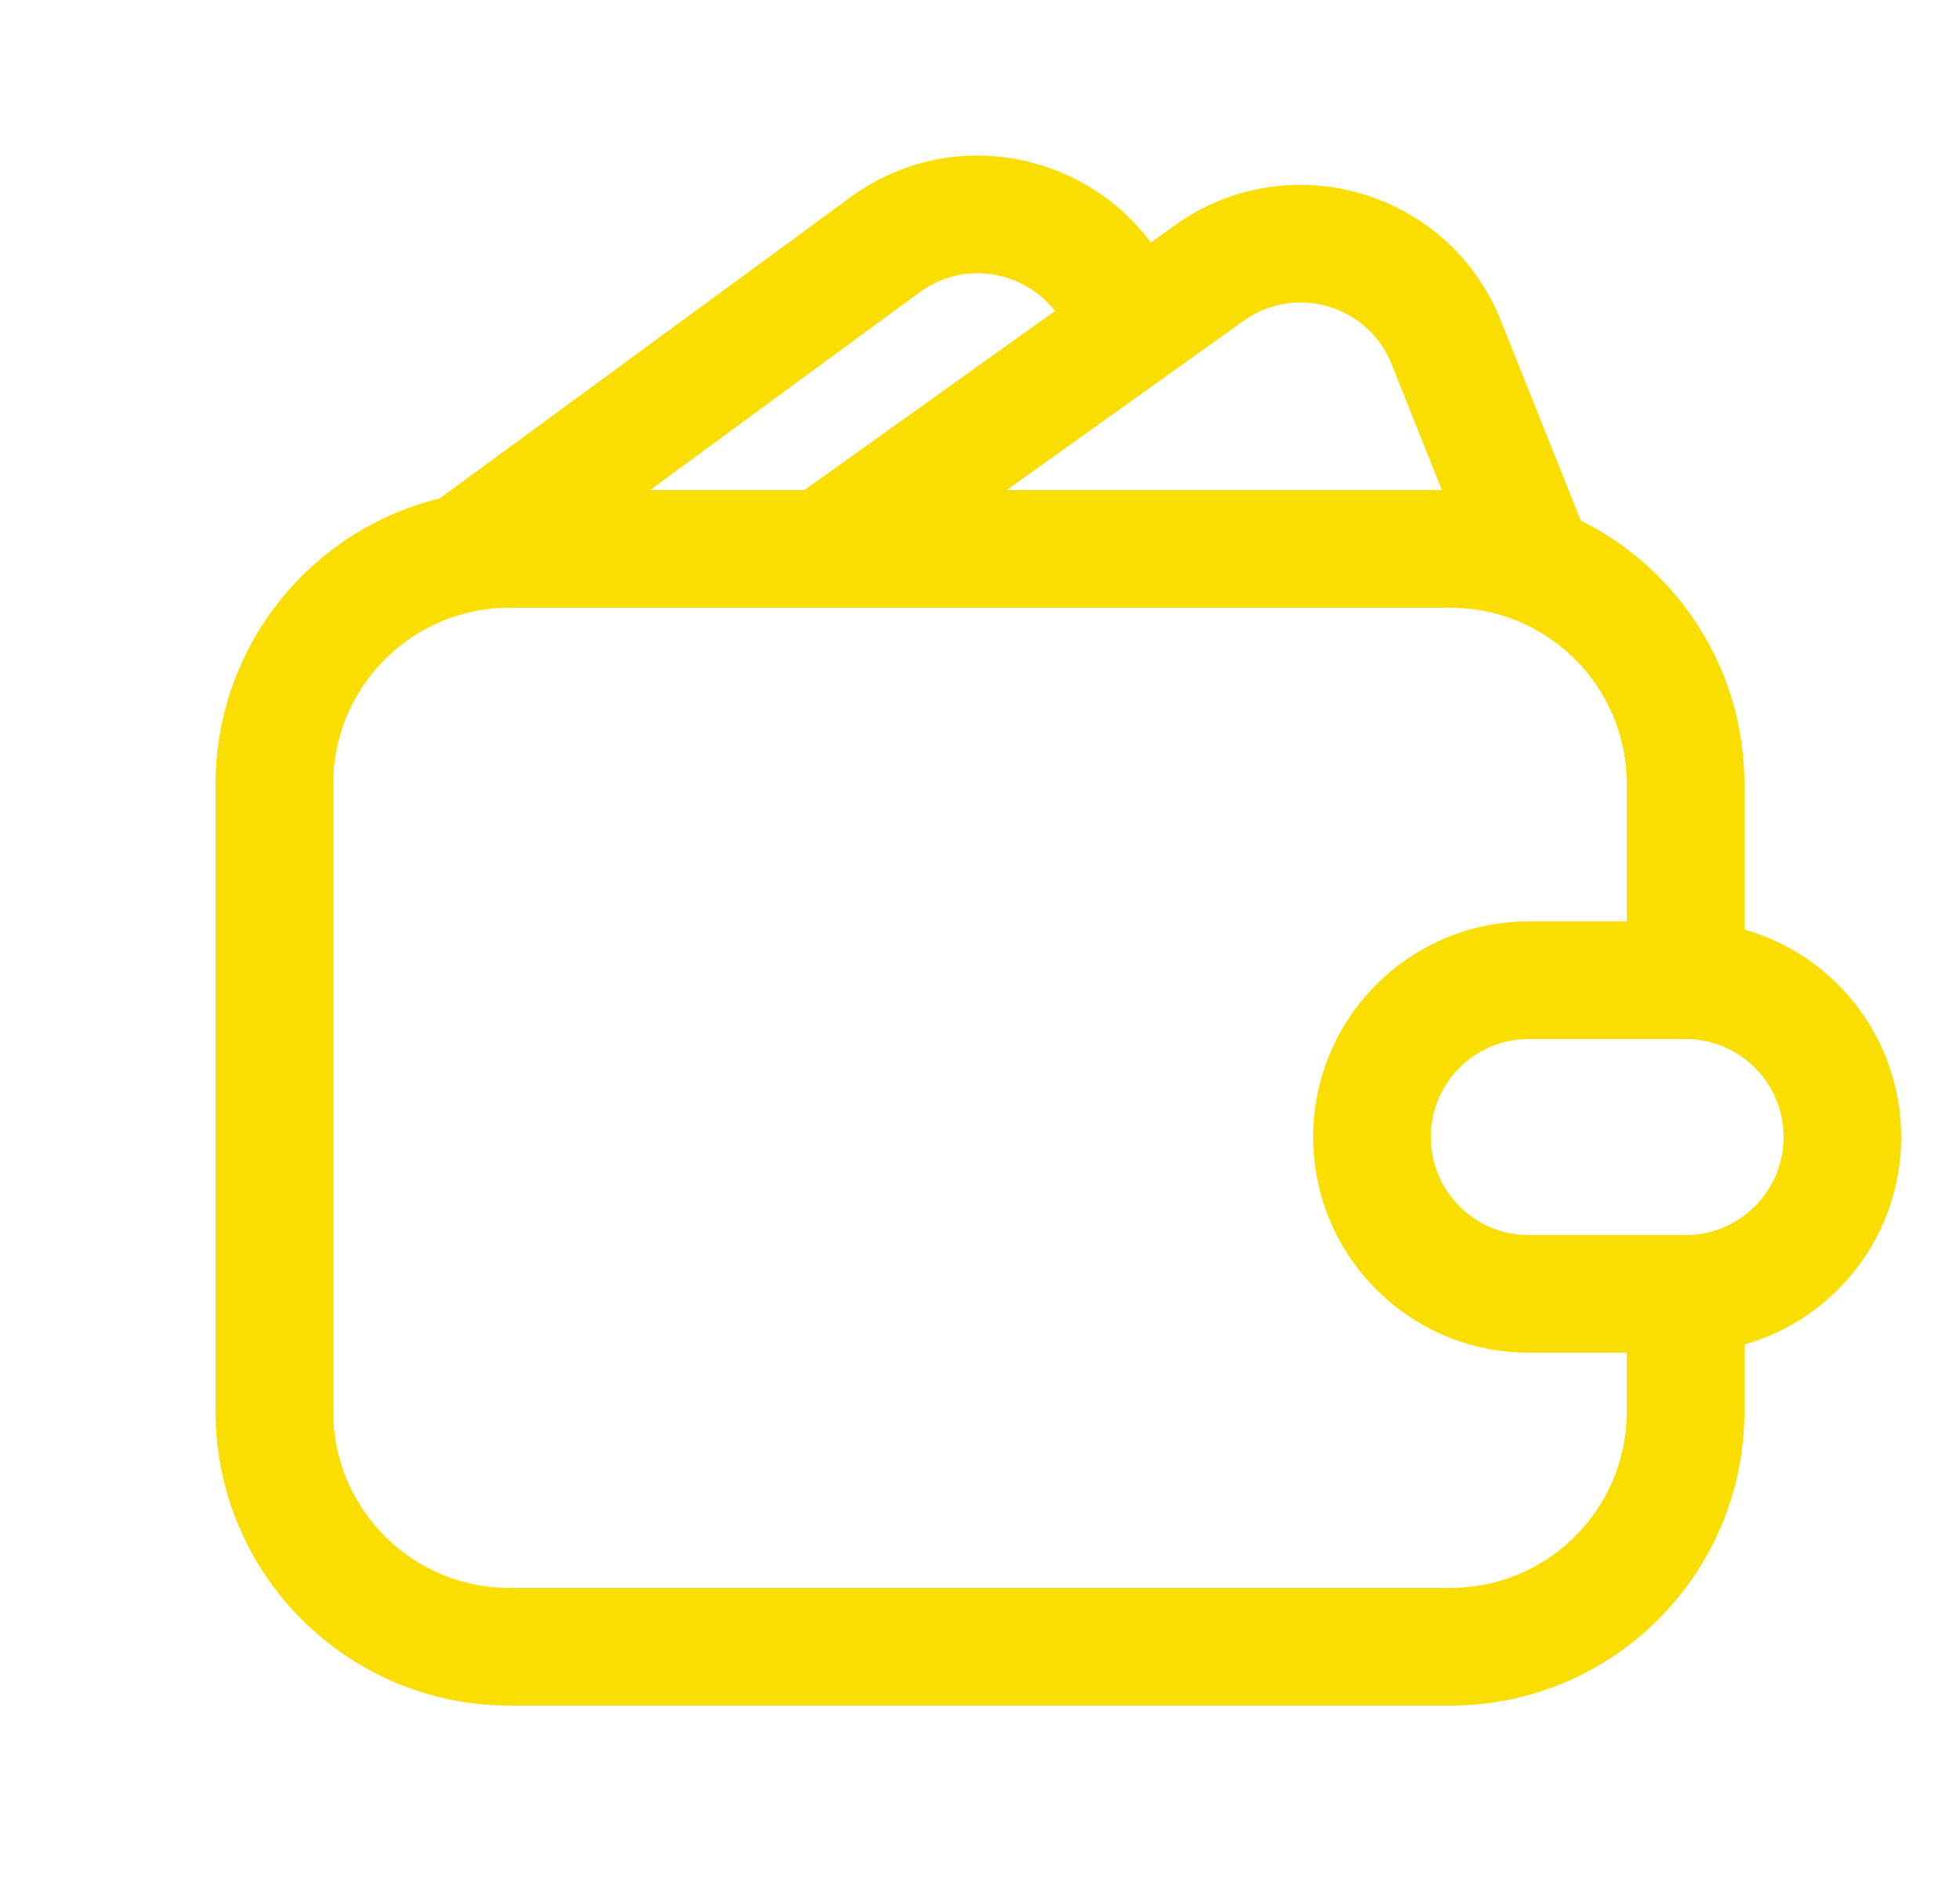 <svg width="25" height="24" viewBox="0 0 25 24" fill="none" xmlns="http://www.w3.org/2000/svg">
<g clip-path="url(#clip0_3592_27005)">
<path fill-rule="evenodd" clip-rule="evenodd" d="M14.679 3.093C13.811 1.922 12.104 1.594 10.844 2.518L5.609 6.356C3.968 6.756 2.75 8.236 2.75 10V18C2.75 20.071 4.429 21.75 6.5 21.75H18.5C20.571 21.75 22.25 20.071 22.25 18V17.146C23.404 16.82 24.25 15.759 24.25 14.5C24.25 13.241 23.404 12.18 22.25 11.853V10C22.25 8.526 21.4 7.251 20.163 6.638L19.143 4.087C18.48 2.431 16.442 1.834 14.991 2.87L14.679 3.093ZM8.291 6.25H10.26L13.457 3.966C13.057 3.453 12.295 3.313 11.731 3.727L8.291 6.25ZM15.863 4.091C16.522 3.62 17.449 3.891 17.75 4.644L18.392 6.25H12.84L15.863 4.091ZM20.75 17.25H19.5C17.981 17.25 16.75 16.019 16.75 14.5C16.75 12.981 17.981 11.75 19.5 11.75H20.75V10C20.75 8.757 19.743 7.75 18.5 7.75H6.5C5.257 7.75 4.25 8.757 4.25 10V18C4.25 19.243 5.257 20.25 6.5 20.25H18.5C19.743 20.25 20.75 19.243 20.75 18V17.25ZM19.5 13.25C18.81 13.25 18.25 13.81 18.25 14.5C18.25 15.19 18.81 15.75 19.5 15.75H21.5C22.19 15.75 22.75 15.19 22.75 14.5C22.75 13.81 22.19 13.25 21.5 13.25H19.5Z" fill="#FBDE01"/>
</g>
<defs>
<clipPath id="clip0_3592_27005">
<rect width="24" height="24" fill="white" transform="translate(0.5)"/>
</clipPath>
</defs>
</svg>

